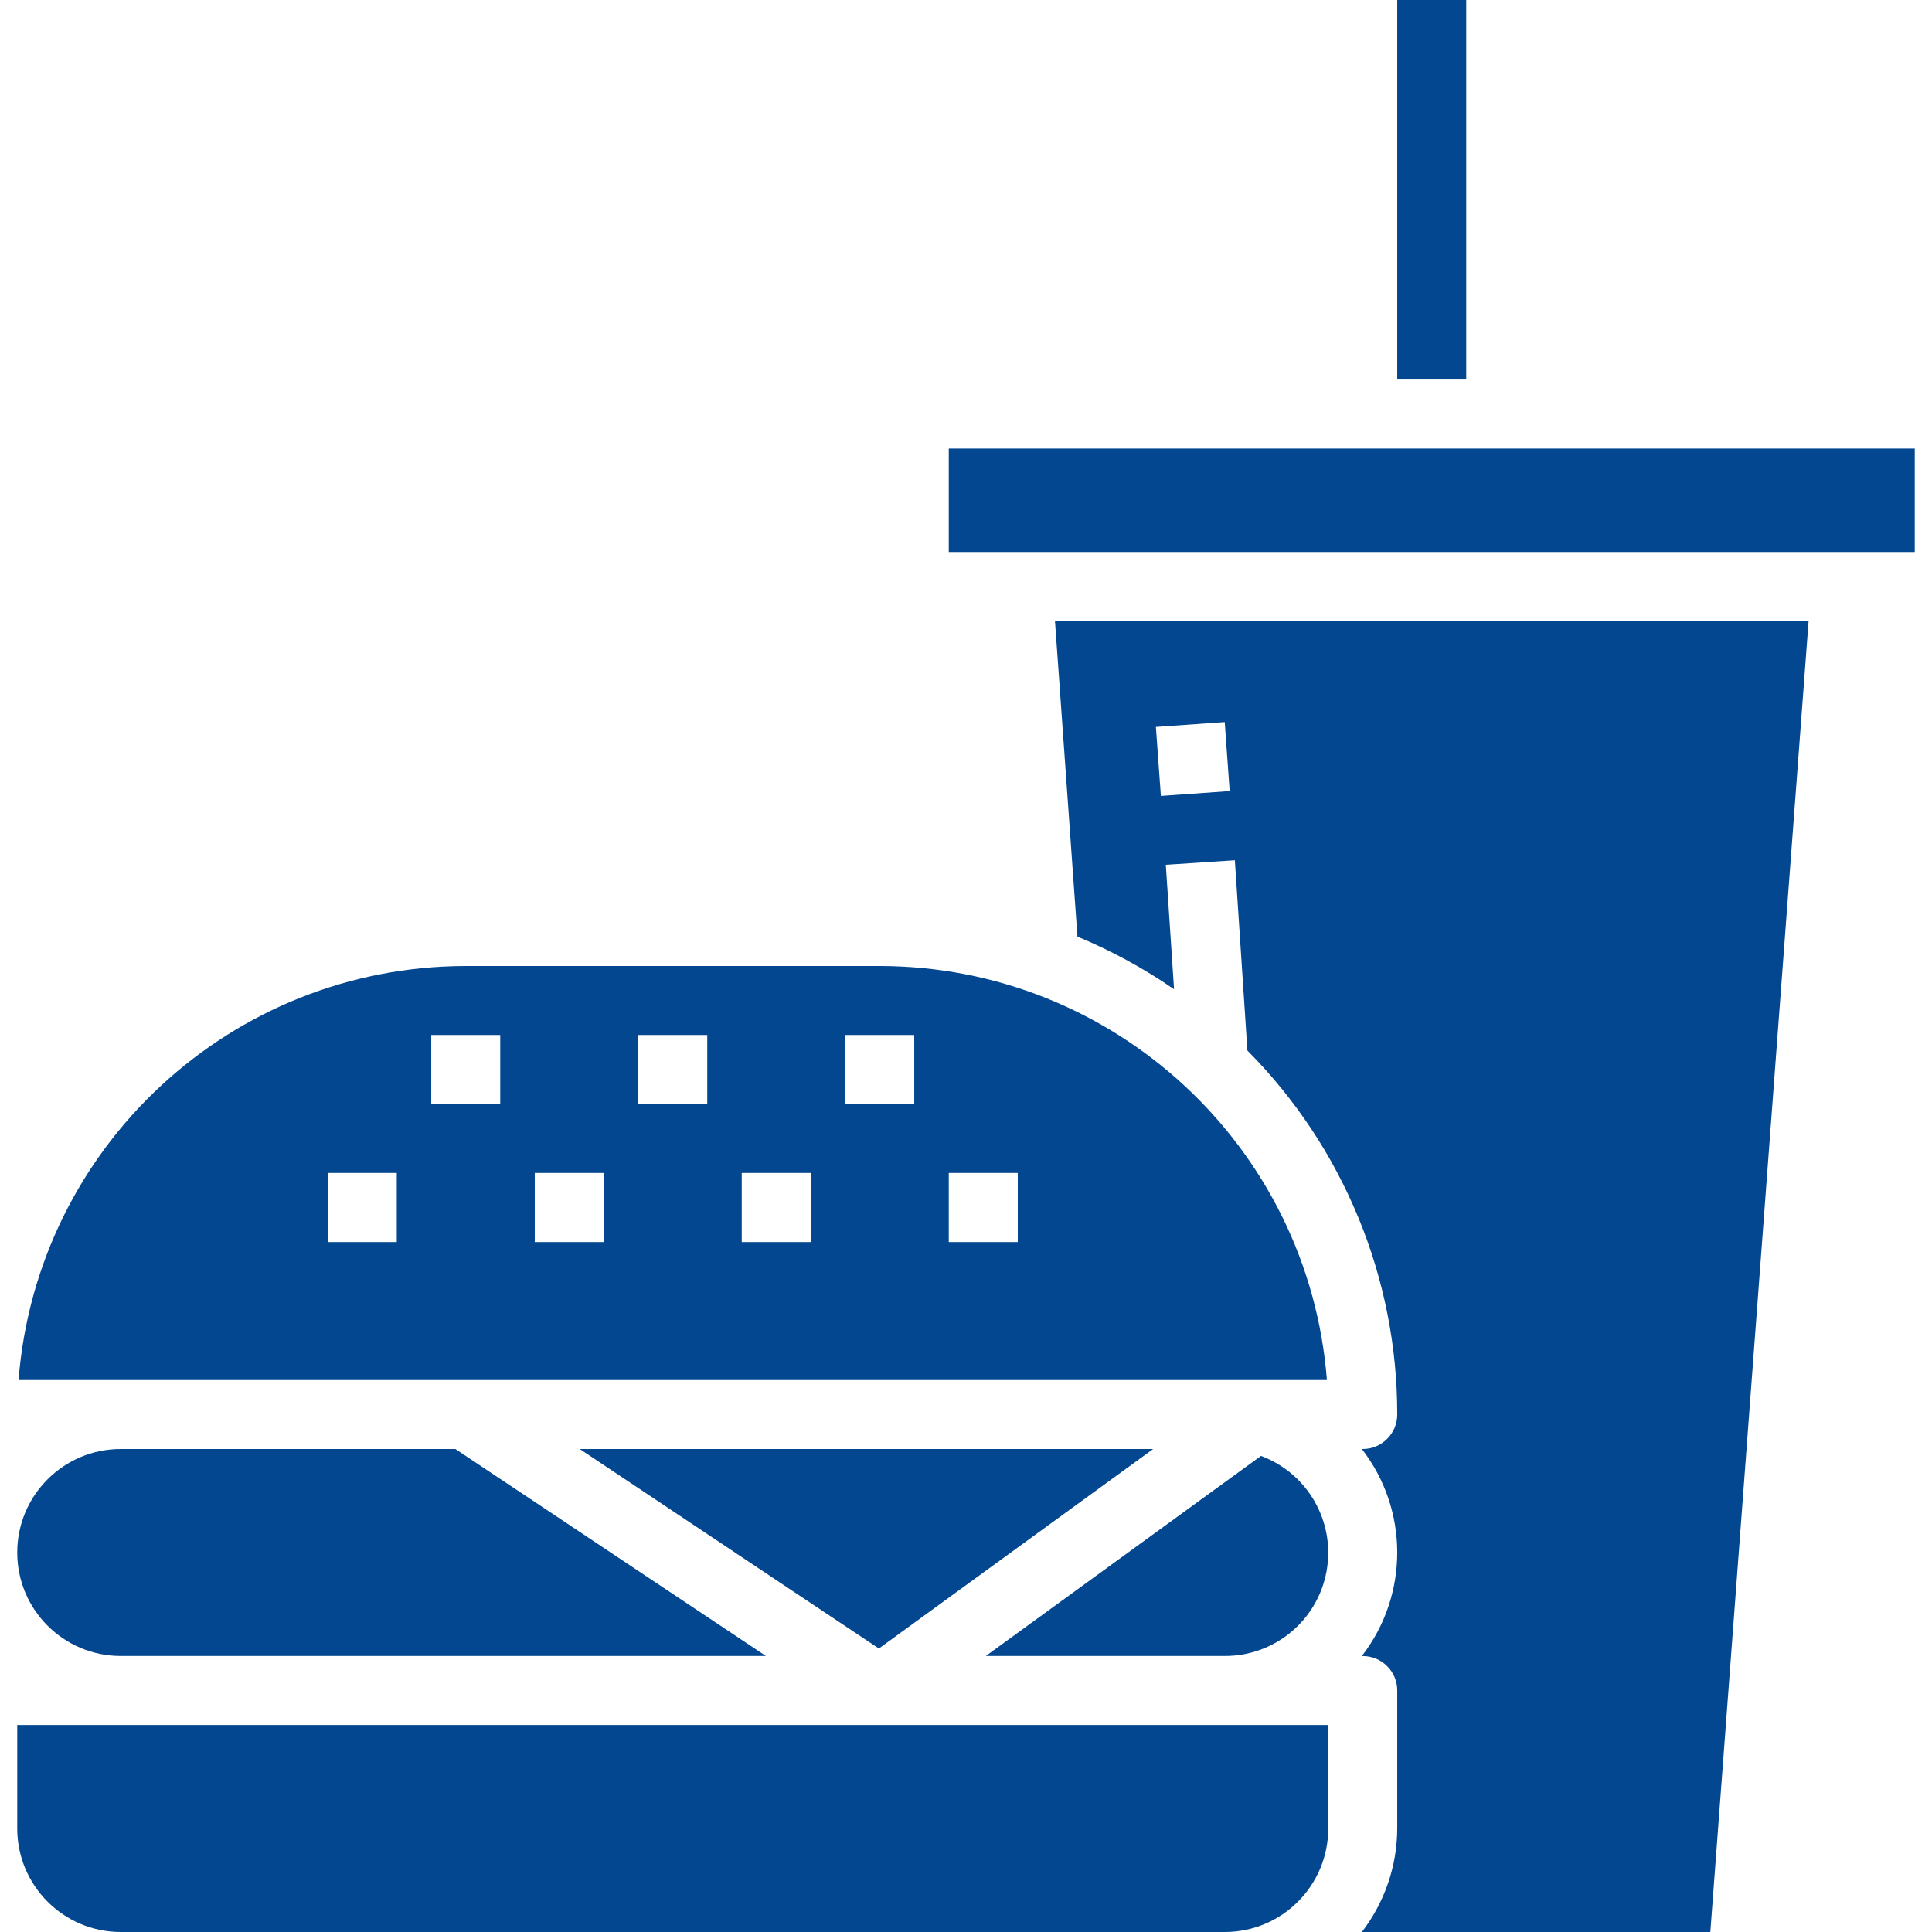 <?xml version="1.0" encoding="UTF-8"?>
<svg xmlns="http://www.w3.org/2000/svg" width="38" height="38" viewBox="0 0 38 38" fill="none">
  <g id="food-icon" clip-path="url(#clip0_3855_1452)">
    <path id="Vector" d="M2.375 32.571H15.065L8.957 28.5H2.375C1.251 28.5 0.339 29.412 0.339 30.536C0.339 31.66 1.251 32.571 2.375 32.571Z" fill="#034790"></path>
    <path id="Vector_2" d="M22.681 28.5H11.402L17.287 32.424L22.681 28.5Z" fill="#034790"></path>
    <path id="Vector_3" d="M9.161 27.143H26.099C25.739 22.55 21.91 19.005 17.304 19H9.161C4.554 19.005 0.725 22.55 0.365 27.143H9.161ZM18.661 23.071H20.018V24.429H18.661V23.071ZM16.625 20.357H17.982V21.714H16.625V20.357ZM14.589 23.071H15.947V24.429H14.589V23.071ZM12.554 20.357H13.911V21.714H12.554V20.357ZM10.518 23.071H11.875V24.429H10.518V23.071ZM8.482 20.357H9.839V21.714H8.482V20.357ZM6.447 23.071H7.804V24.429H6.447V23.071Z" fill="#034790"></path>
    <path id="Vector_4" d="M2.375 33.928H0.339V35.964C0.339 37.088 1.251 38 2.375 38H24.089C25.214 38 26.125 37.088 26.125 35.964V33.928H2.375Z" fill="#034790"></path>
    <path id="Vector_5" d="M21.192 18.422C21.86 18.699 22.497 19.046 23.092 19.457L22.93 17.009L24.288 16.92L24.535 20.663C26.425 22.566 27.485 25.14 27.482 27.822C27.482 28.196 27.178 28.5 26.804 28.5H26.786C27.714 29.698 27.714 31.373 26.786 32.572H26.804C27.178 32.572 27.482 32.875 27.482 33.25V35.964C27.48 36.701 27.235 37.416 26.786 38H33.64L35.573 12.214H20.75L21.192 18.422ZM24.089 14.202L24.186 15.559L22.833 15.655L22.735 14.298L24.089 14.202Z" fill="#034790"></path>
    <path id="Vector_6" d="M29.518 8.822H18.661V10.857H37.661V8.822H29.518Z" fill="#034790"></path>
    <path id="Vector_7" d="M27.482 0H28.839V7.464H27.482V0Z" fill="#034790"></path>
    <path id="Vector_8" d="M24.802 28.636L19.39 32.571H24.089C25.073 32.573 25.917 31.87 26.092 30.902C26.268 29.933 25.724 28.979 24.802 28.636Z" fill="#034790"></path>
  </g>
  <defs>
    <clipPath id="clip0_3855_1452">
      <rect width="38" height="38" fill="white"></rect>
    </clipPath>
  </defs>
</svg>
